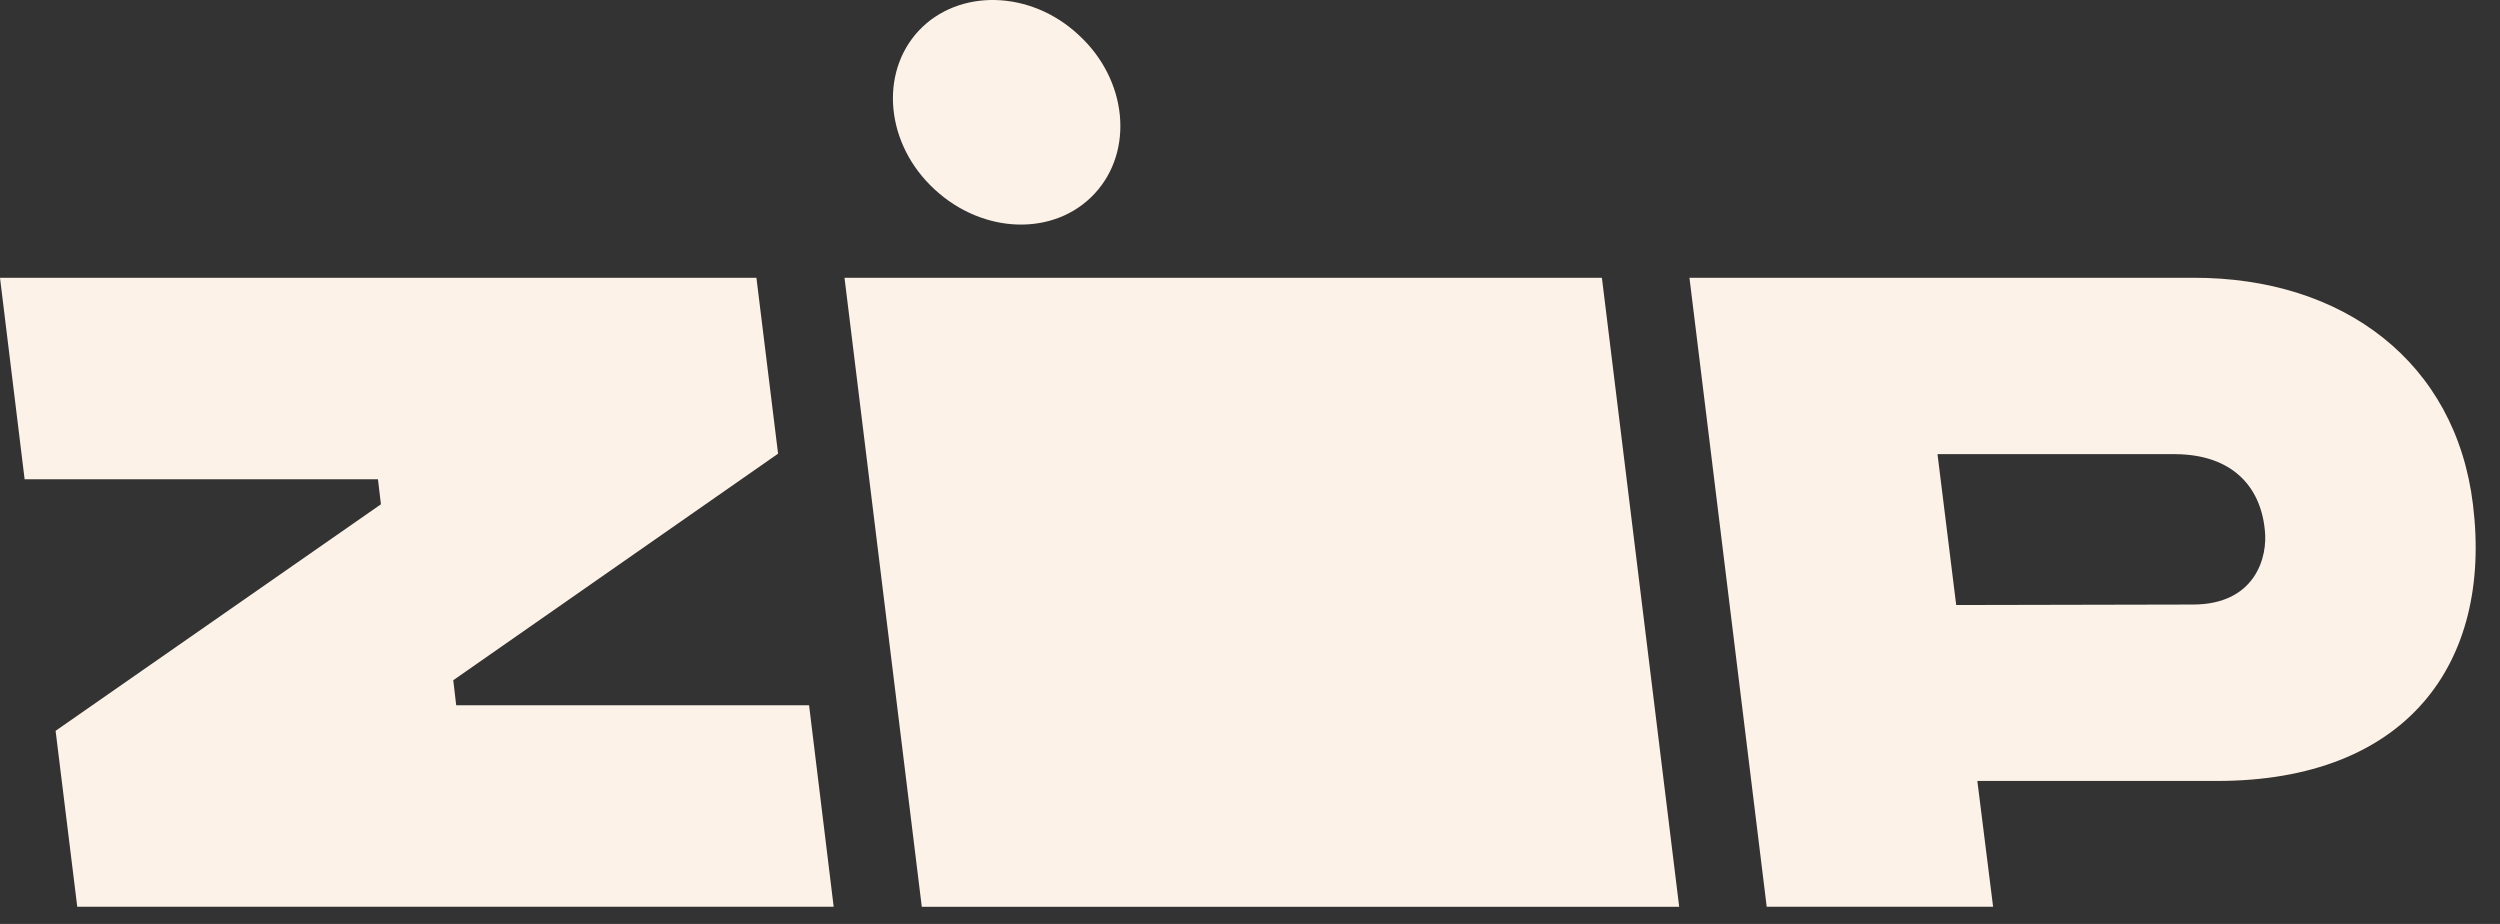 <svg width="92" height="34" viewBox="0 0 92 34" fill="none" xmlns="http://www.w3.org/2000/svg">
<rect x="0" y="0" width="92" height="34" fill="#333333" stroke="none"/>
<g clip-path="url(#clip0_457_1083)">
<path d="M2.046 26.894L2.843 33.368H30.679L29.774 25.954H16.788L16.68 25.032L28.633 16.695L27.836 10.222H0L0.906 17.636H13.909L14.018 18.558L2.046 26.894Z" fill="#FDF2E7"/>
<path d="M31.078 10.224L33.922 33.37H61.794L58.95 10.224H31.078Z" fill="#FDF2E7"/>
<path d="M91.004 18.558C90.37 13.35 86.259 10.204 80.699 10.222H62.172L65.015 33.368H73.346L72.766 28.739H81.586C88.559 28.739 91.728 24.417 91.004 18.558ZM80.699 22.247L71.988 22.265L71.3 16.713H80.065C82.13 16.732 83.18 17.889 83.343 19.48C83.47 20.493 82.999 22.247 80.699 22.247Z" fill="#FDF2E7"/>
<path d="M40.277 7.131C41.744 5.557 41.491 2.935 39.698 1.29C37.923 -0.374 35.279 -0.428 33.812 1.127C32.345 2.7 32.599 5.322 34.392 6.968C36.184 8.631 38.81 8.704 40.277 7.131Z" fill="#FDF2E7"/>
</g>
<defs>
<clipPath id="clip0_457_1083">
<rect width="91.107" height="33.368" fill="white"/>
</clipPath>
</defs>
</svg>
